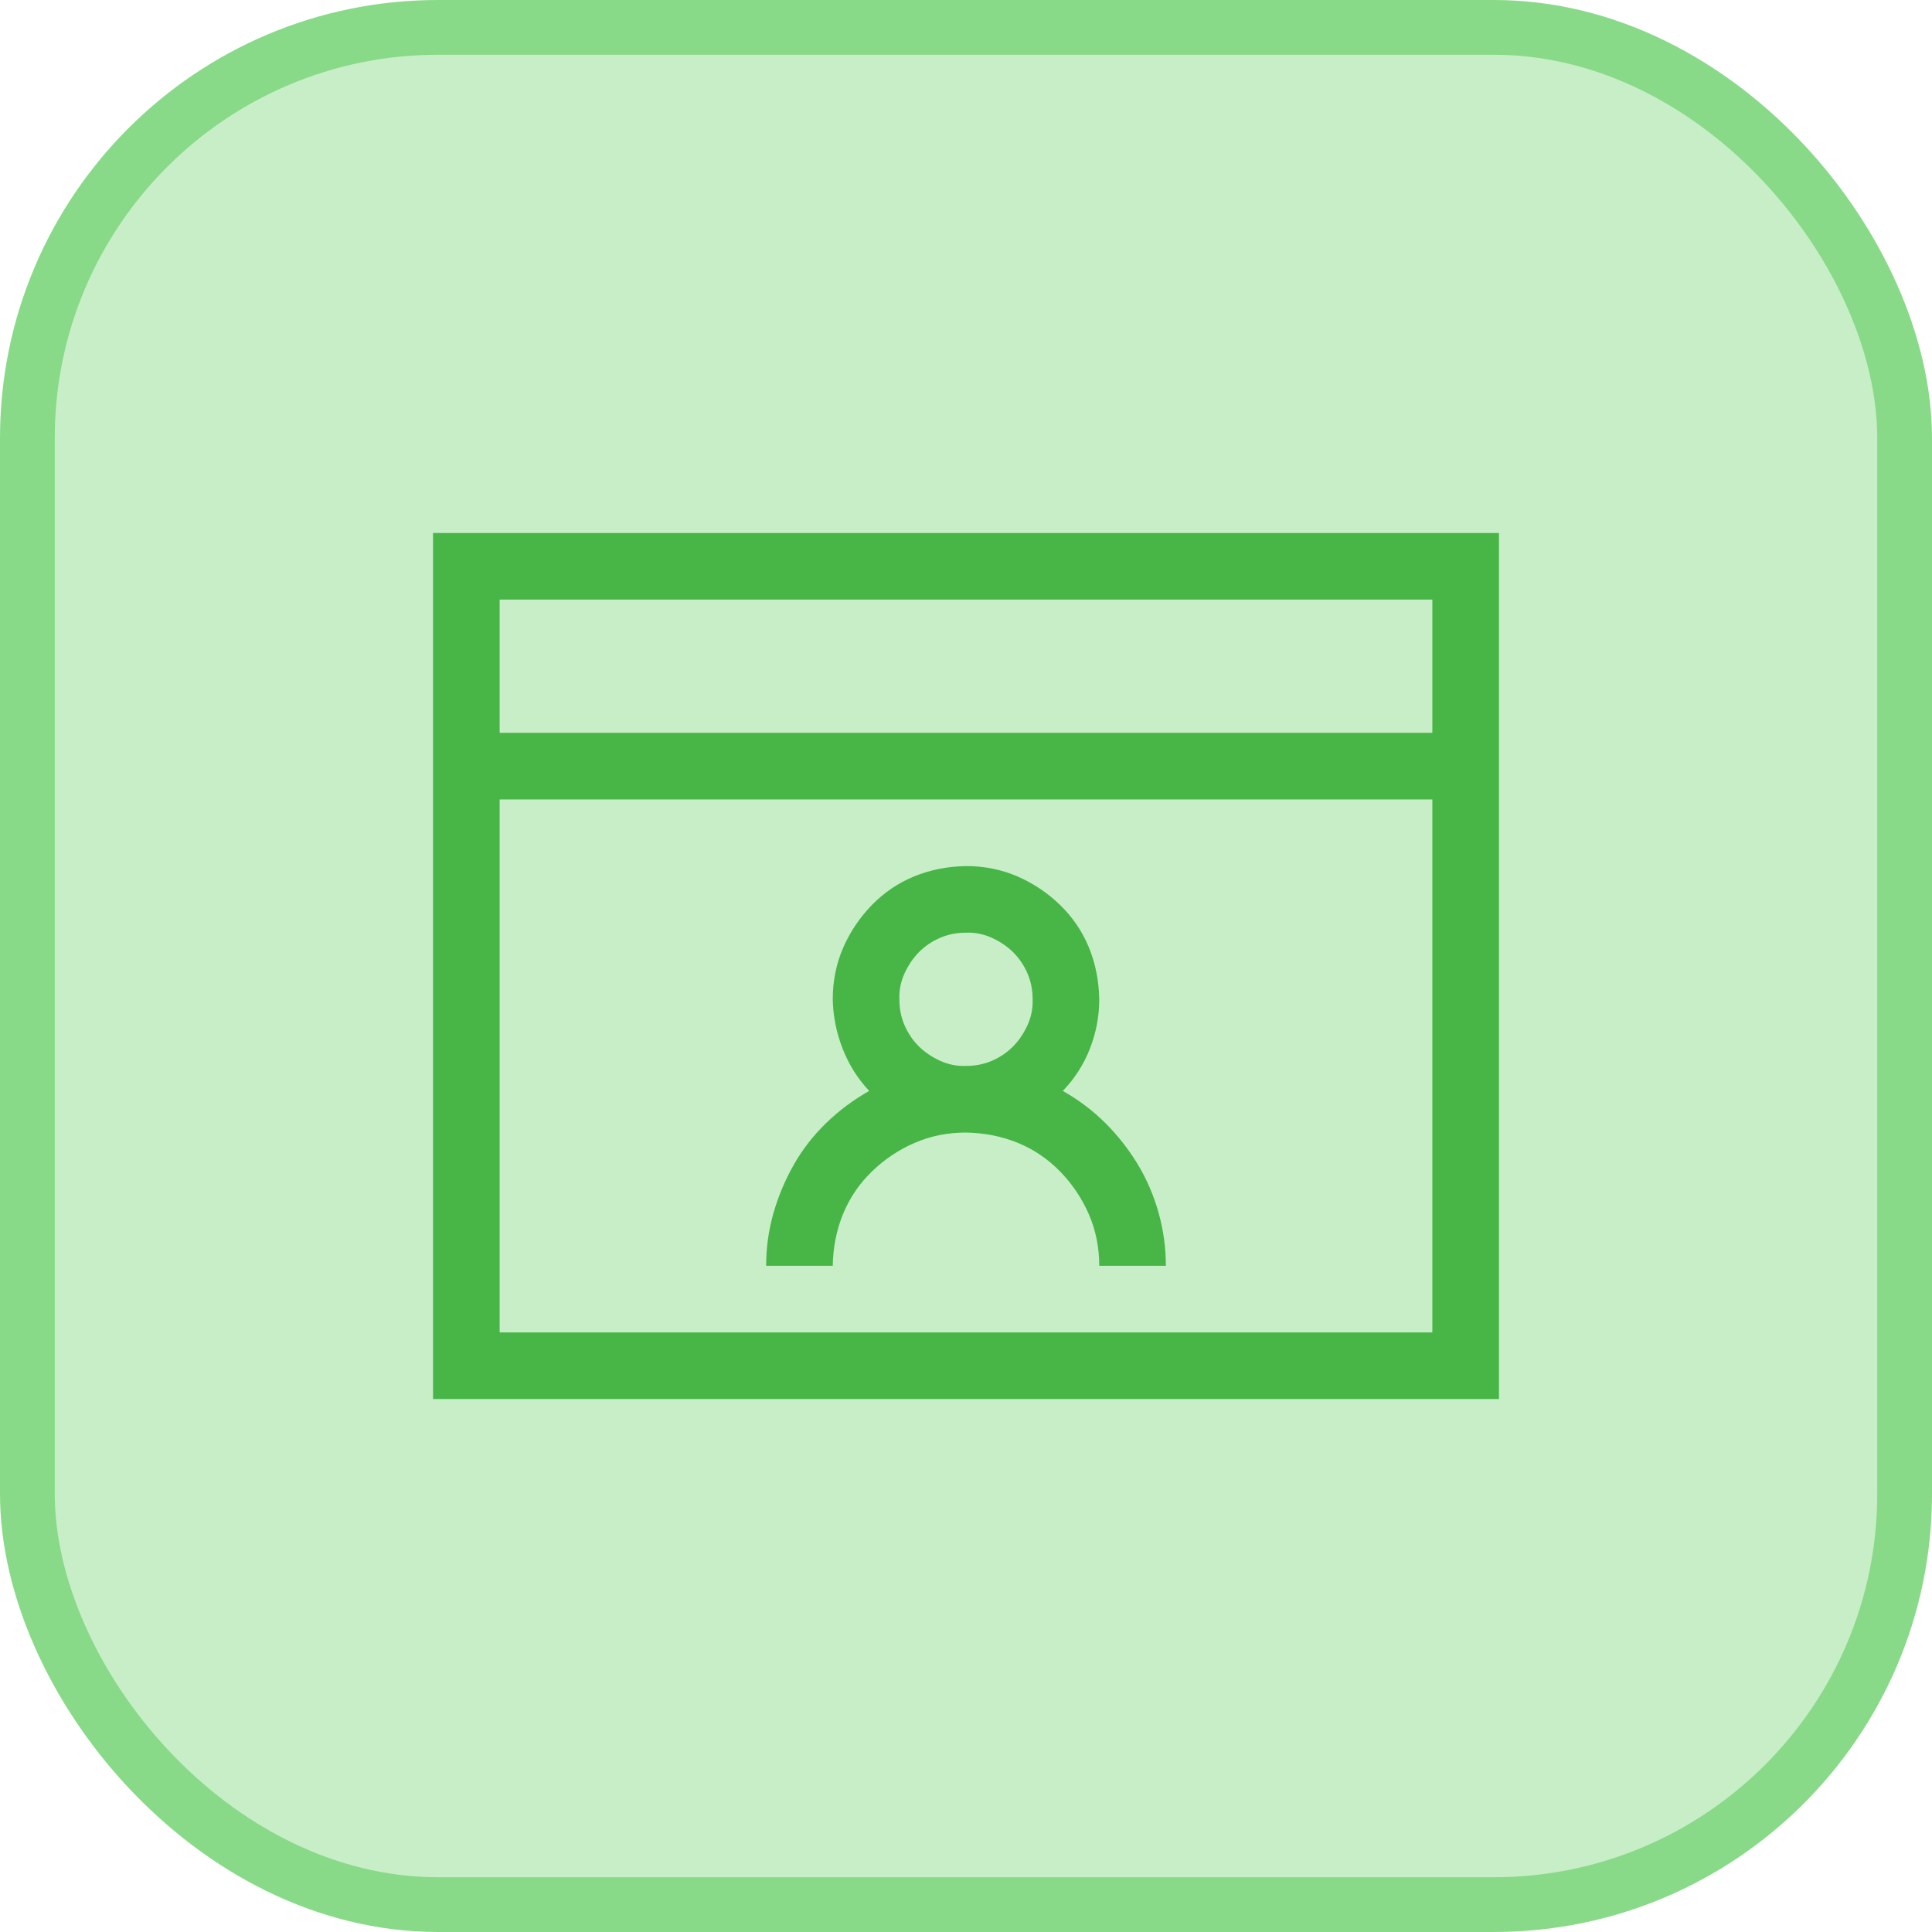 <svg width="58" height="58" viewBox="0 0 58 58" fill="none" xmlns="http://www.w3.org/2000/svg">
<rect x="0.822" y="0.822" width="56.356" height="56.356" rx="12.331" fill="#C8EEC8"/>
<rect x="0.822" y="0.822" width="56.356" height="56.356" rx="12.331" stroke="#88DA88" stroke-width="1.644"/>
<path d="M45 16V42H13V16H45ZM15 18V22H43V18H15ZM43 40V24H15V40H43ZM31.906 32.75C32.385 33.021 32.812 33.344 33.188 33.719C33.562 34.094 33.885 34.505 34.156 34.953C34.427 35.401 34.635 35.885 34.781 36.406C34.927 36.927 35 37.458 35 38H33C33 37.448 32.896 36.932 32.688 36.453C32.479 35.974 32.193 35.547 31.828 35.172C31.463 34.797 31.042 34.51 30.562 34.312C30.083 34.115 29.562 34.01 29 34C28.448 34 27.932 34.104 27.453 34.312C26.974 34.521 26.547 34.807 26.172 35.172C25.797 35.536 25.51 35.958 25.312 36.438C25.115 36.917 25.01 37.438 25 38H23C23 37.458 23.073 36.932 23.219 36.422C23.365 35.911 23.568 35.427 23.828 34.969C24.088 34.51 24.412 34.094 24.797 33.719C25.182 33.344 25.615 33.021 26.094 32.75C25.75 32.385 25.484 31.963 25.297 31.484C25.109 31.005 25.01 30.51 25 30C25 29.448 25.104 28.932 25.312 28.453C25.521 27.974 25.807 27.547 26.172 27.172C26.537 26.797 26.958 26.51 27.438 26.312C27.917 26.115 28.438 26.01 29 26C29.552 26 30.068 26.104 30.547 26.312C31.026 26.521 31.453 26.807 31.828 27.172C32.203 27.537 32.49 27.958 32.688 28.438C32.885 28.917 32.99 29.438 33 30C33 30.51 32.906 31.005 32.719 31.484C32.531 31.963 32.26 32.385 31.906 32.75ZM27 30C27 30.281 27.052 30.542 27.156 30.781C27.26 31.021 27.401 31.229 27.578 31.406C27.755 31.583 27.969 31.729 28.219 31.844C28.469 31.958 28.729 32.01 29 32C29.281 32 29.542 31.948 29.781 31.844C30.021 31.74 30.229 31.599 30.406 31.422C30.583 31.245 30.729 31.031 30.844 30.781C30.958 30.531 31.01 30.271 31 30C31 29.719 30.948 29.458 30.844 29.219C30.74 28.979 30.599 28.771 30.422 28.594C30.245 28.417 30.031 28.271 29.781 28.156C29.531 28.042 29.271 27.99 29 28C28.719 28 28.458 28.052 28.219 28.156C27.979 28.26 27.771 28.401 27.594 28.578C27.417 28.755 27.271 28.969 27.156 29.219C27.042 29.469 26.99 29.729 27 30Z" fill="#47B647"/>
</svg>
